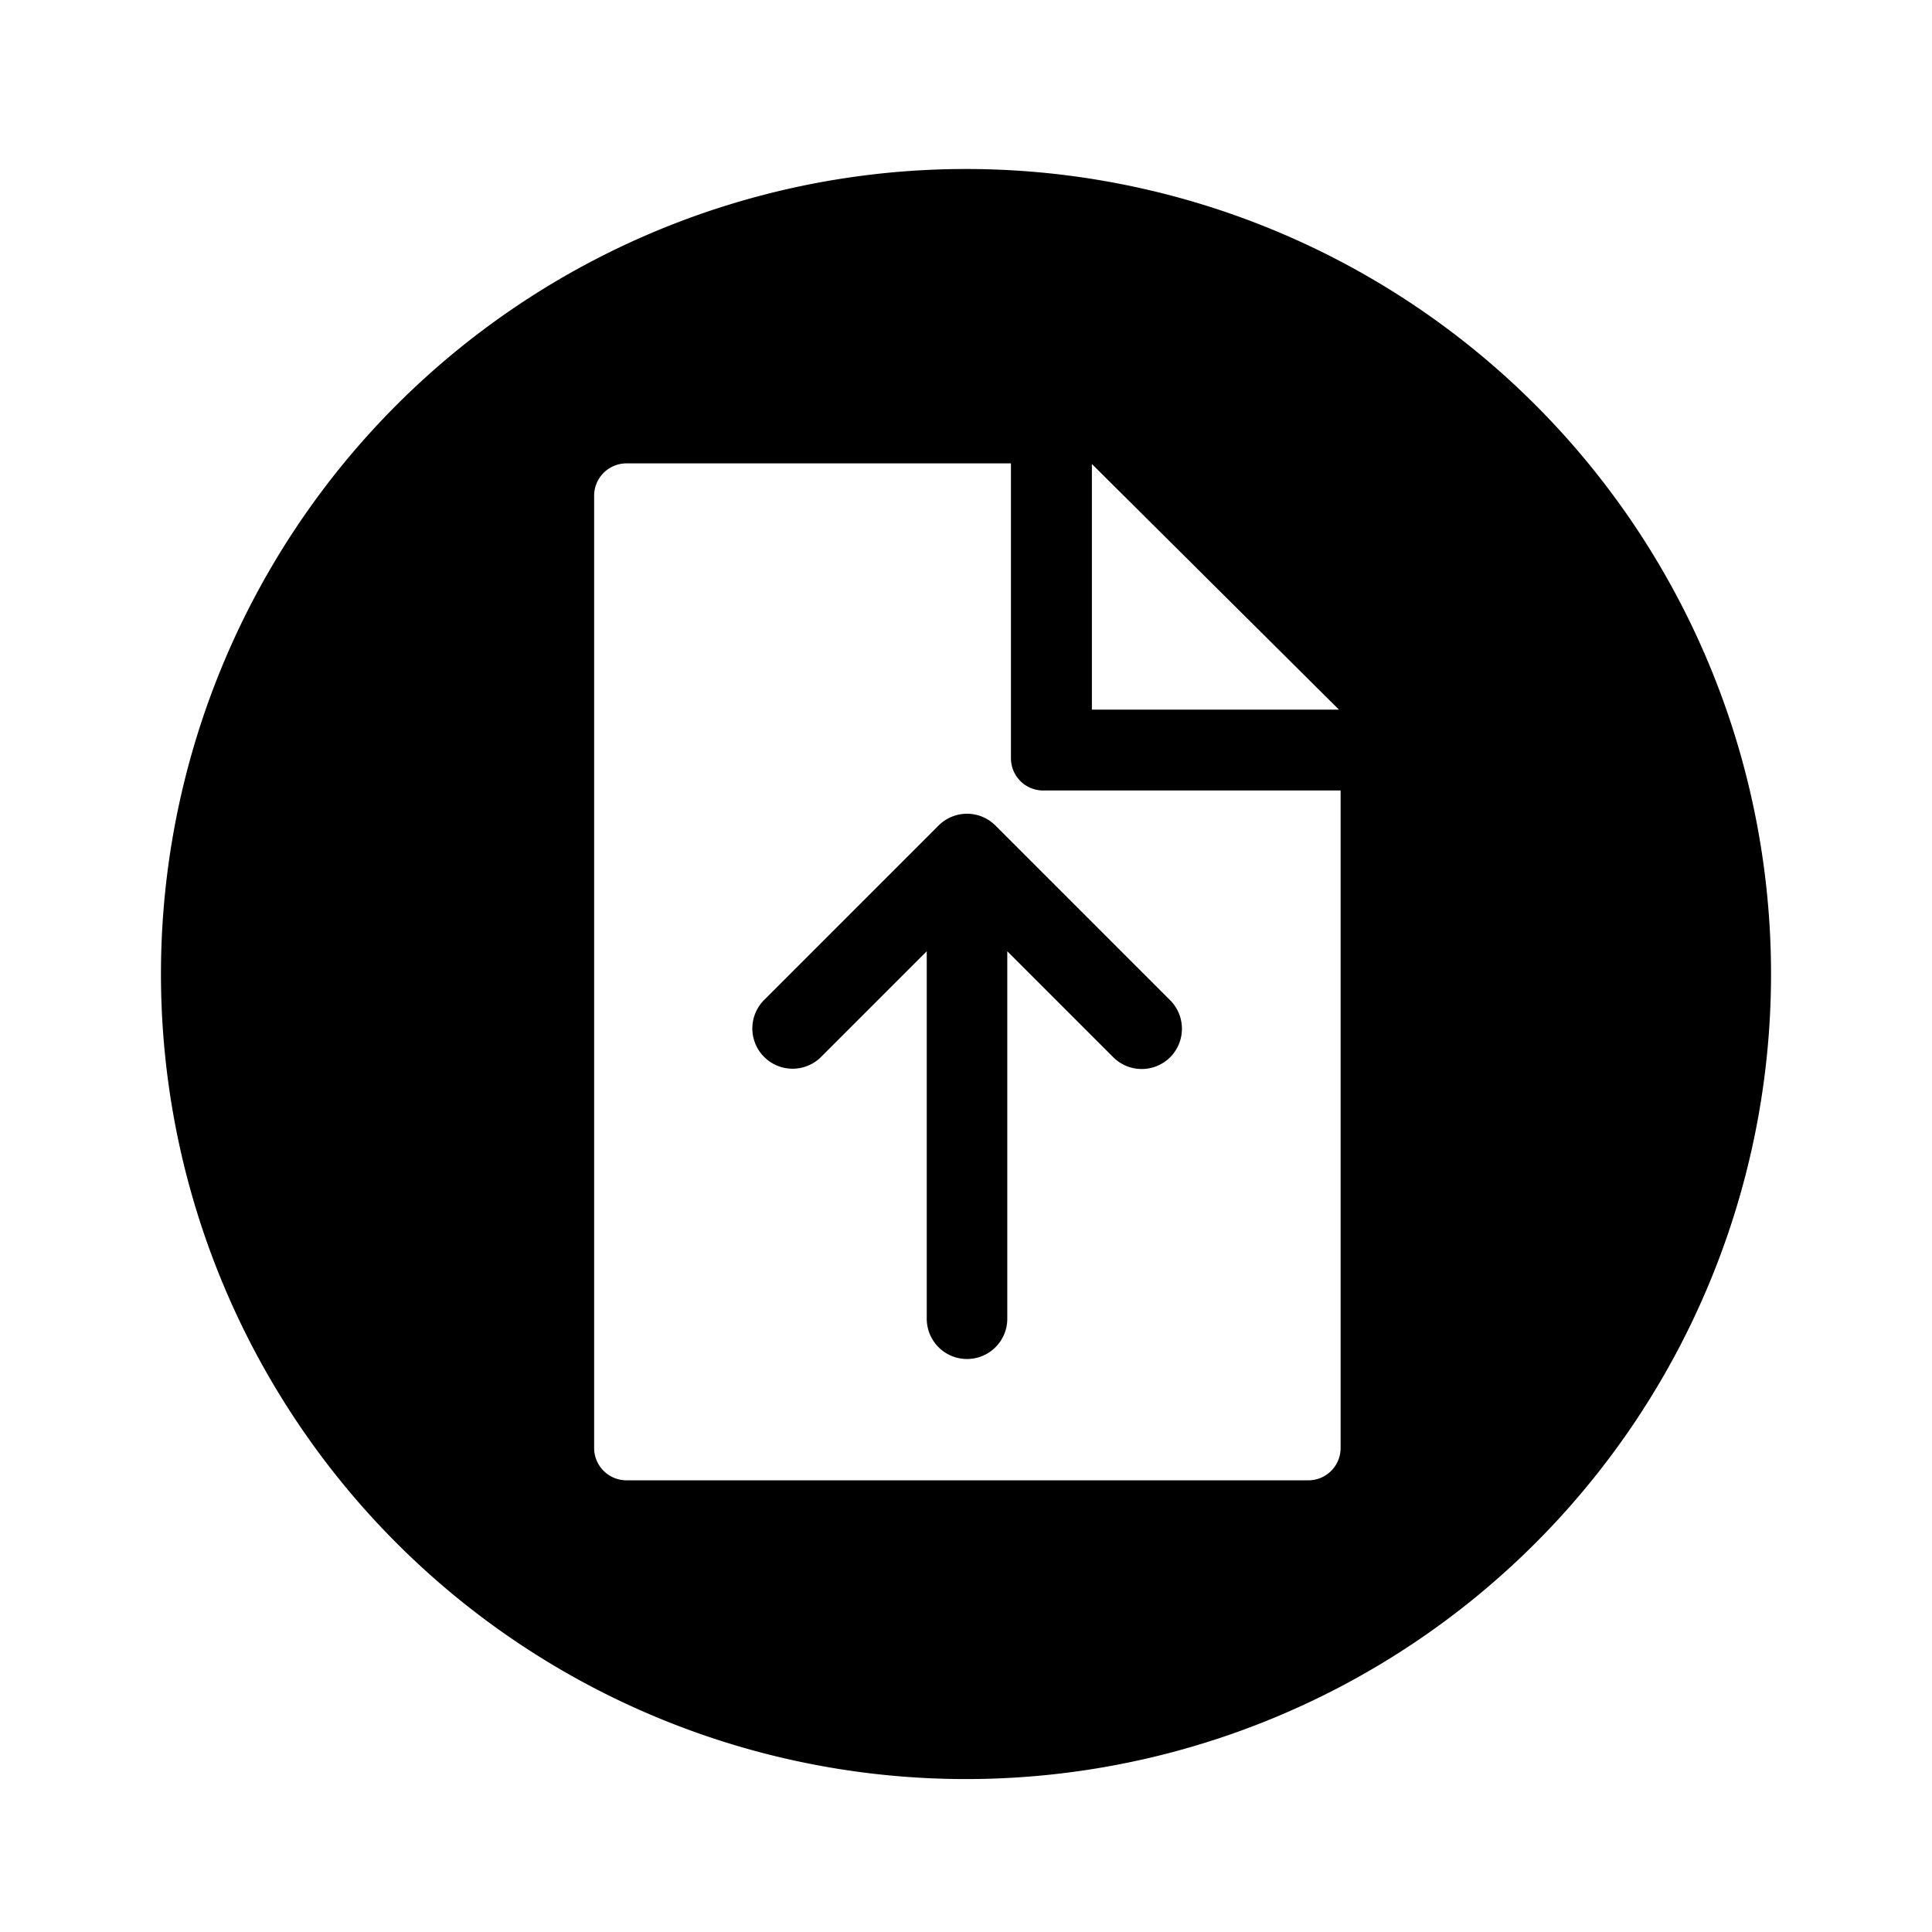<?xml version="1.0" encoding="utf-8"?><!-- Uploaded to: SVG Repo, www.svgrepo.com, Generator: SVG Repo Mixer Tools -->
<svg fill="#000000" width="800px" height="800px" viewBox="-1 0 19 19" xmlns="http://www.w3.org/2000/svg" class="cf-icon-svg"><path d="M16.417 9.579A7.917 7.917 0 1 1 8.5 1.662a7.917 7.917 0 0 1 7.917 7.917zm-4.233-1.805H9.259a.317.317 0 0 1-.317-.317v-2.9H5.16a.318.318 0 0 0-.317.317v9.368a.318.318 0 0 0 .317.316h6.707a.317.317 0 0 0 .317-.316zm-1.676 2.623a.396.396 0 0 1-.56 0L8.906 9.355v3.614a.396.396 0 0 1-.792 0V9.355l-1.042 1.042a.396.396 0 0 1-.56-.56L8.23 8.119a.395.395 0 0 1 .56 0l1.718 1.718a.397.397 0 0 1 0 .56zm-.77-3.418h2.43l-2.43-2.416z"/></svg>